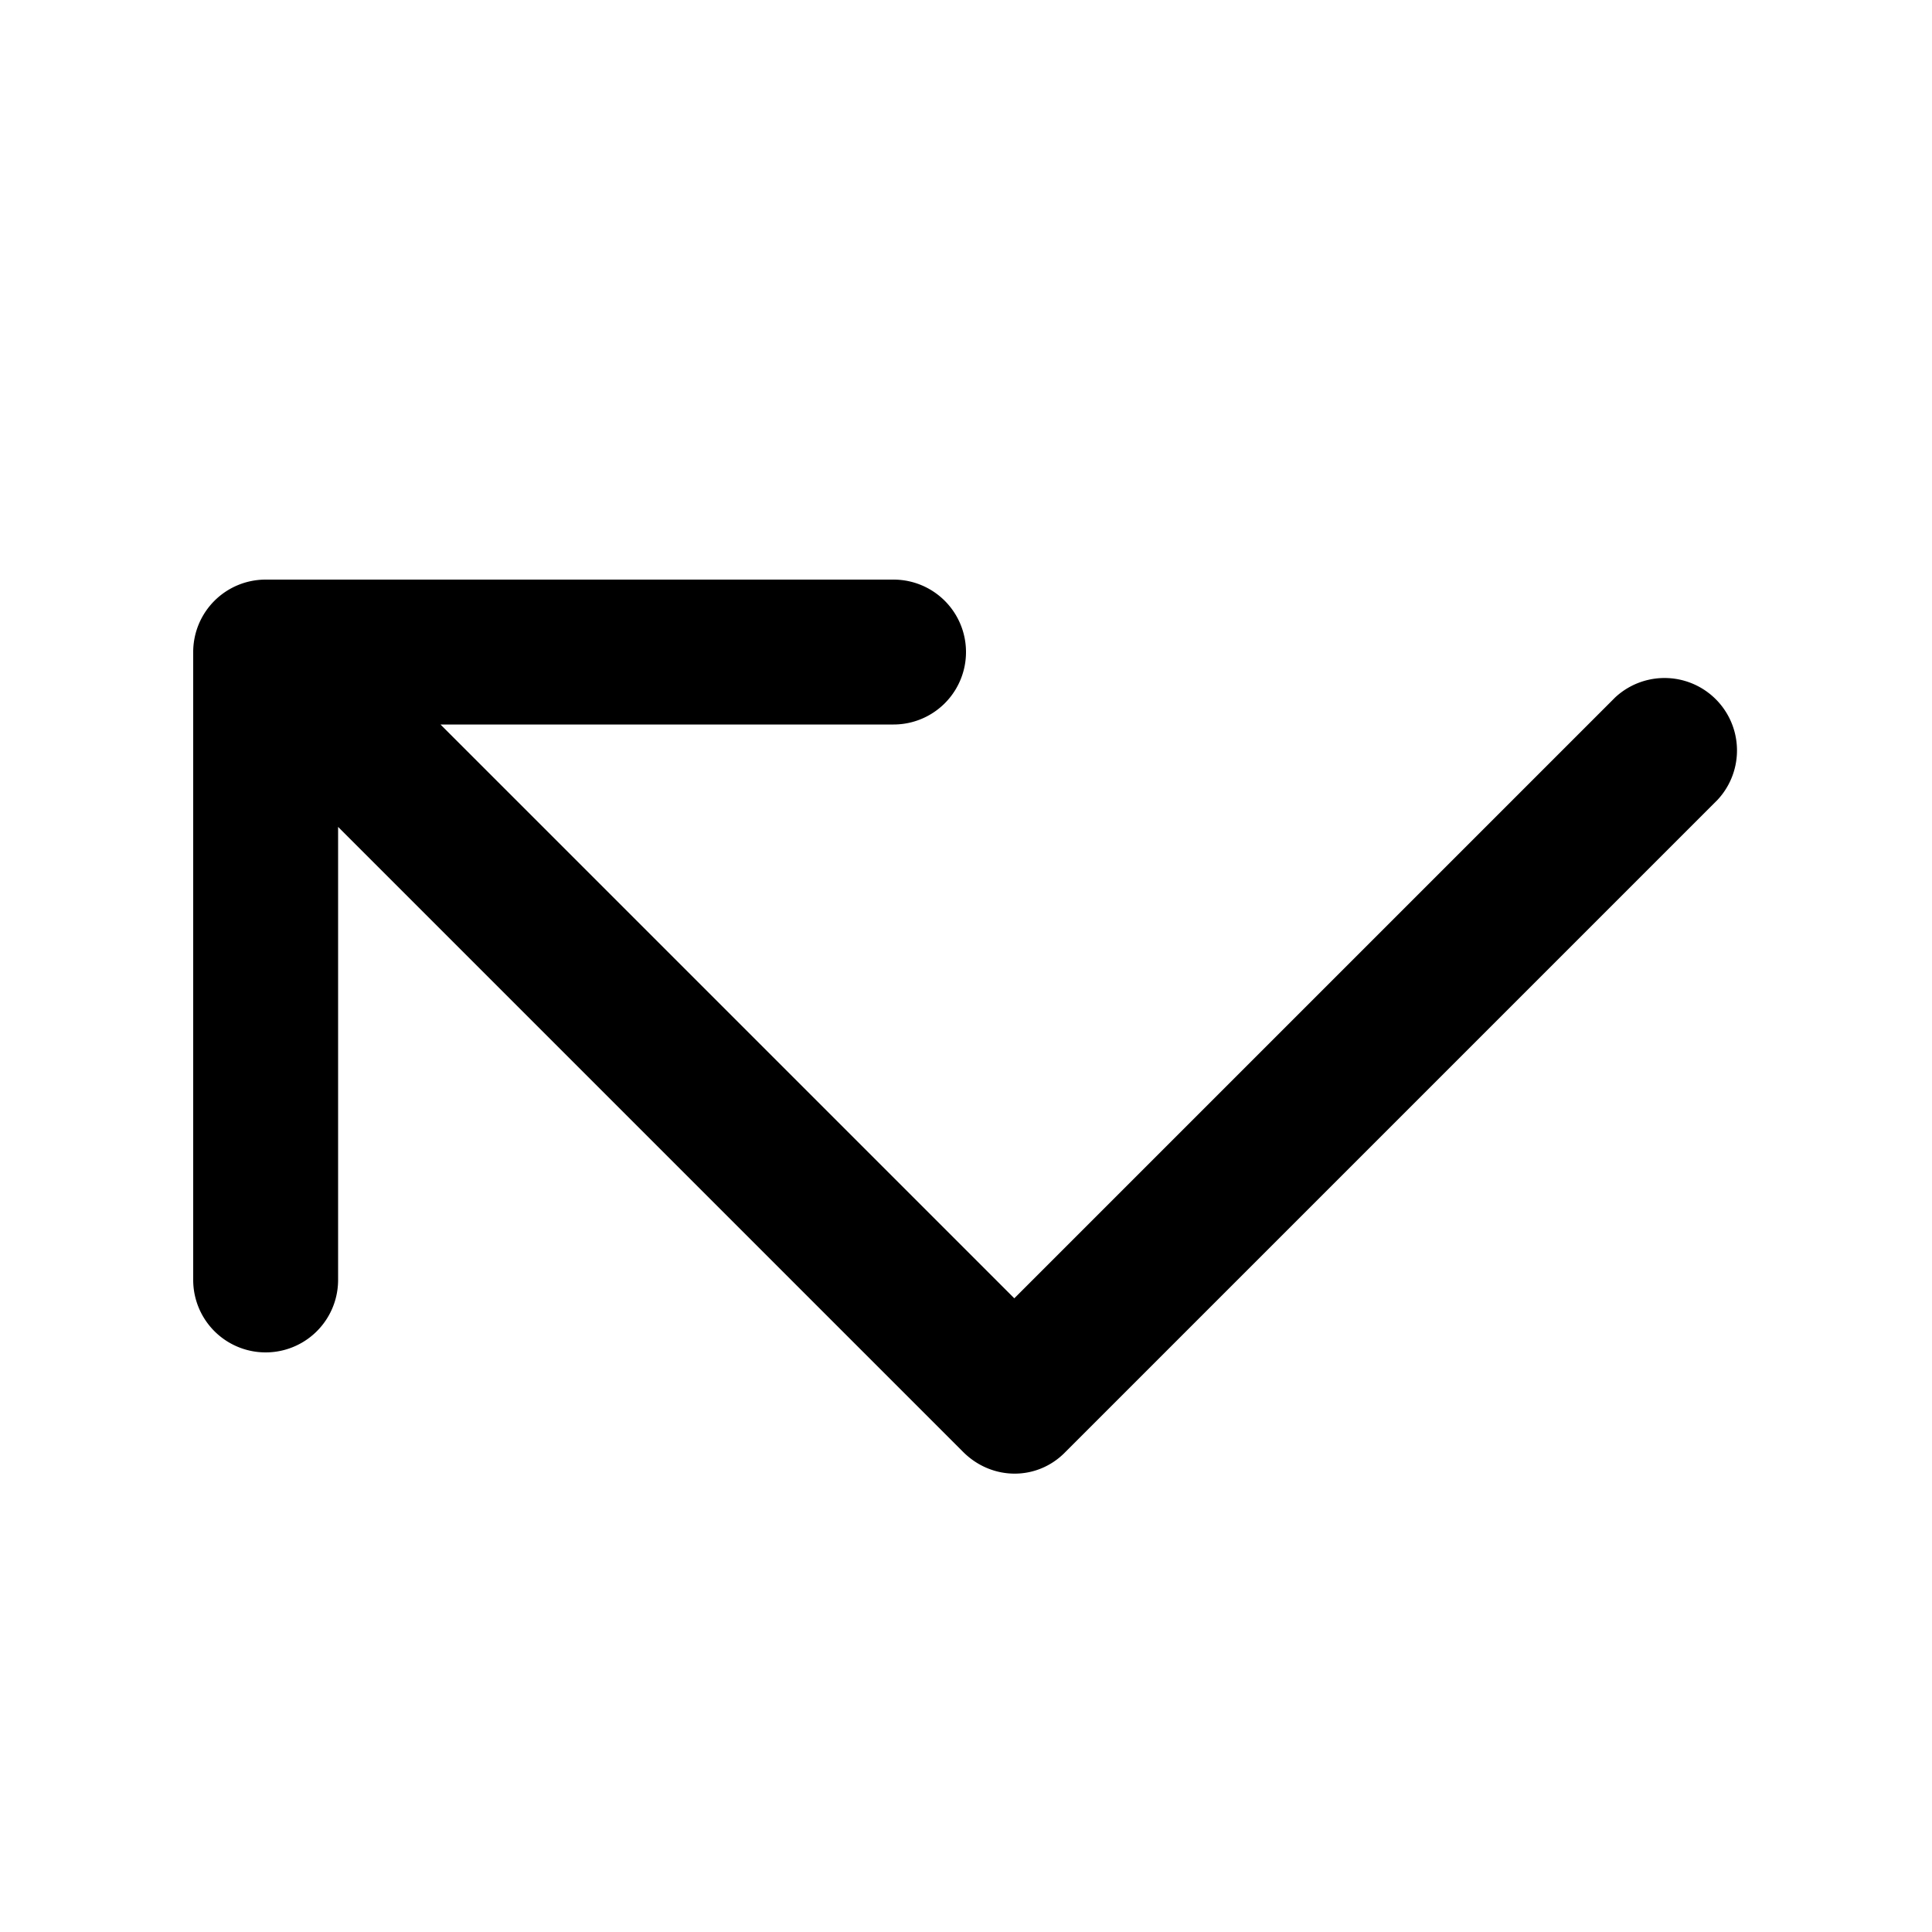 <svg width="20" height="20" viewBox="0 0 20 20" xmlns="http://www.w3.org/2000/svg"><path d="M2.75 6a.75.75 0 0 0-.75.75v6.5a.75.75 0 0 0 1.5 0V8.56l6.47 6.47c.3.3.77.3 1.06 0l6.75-6.75a.75.75 0 0 0-1.06-1.06l-6.22 6.22L4.56 7.5h4.69a.75.75 0 0 0 0-1.5h-6.5Z"/></svg>